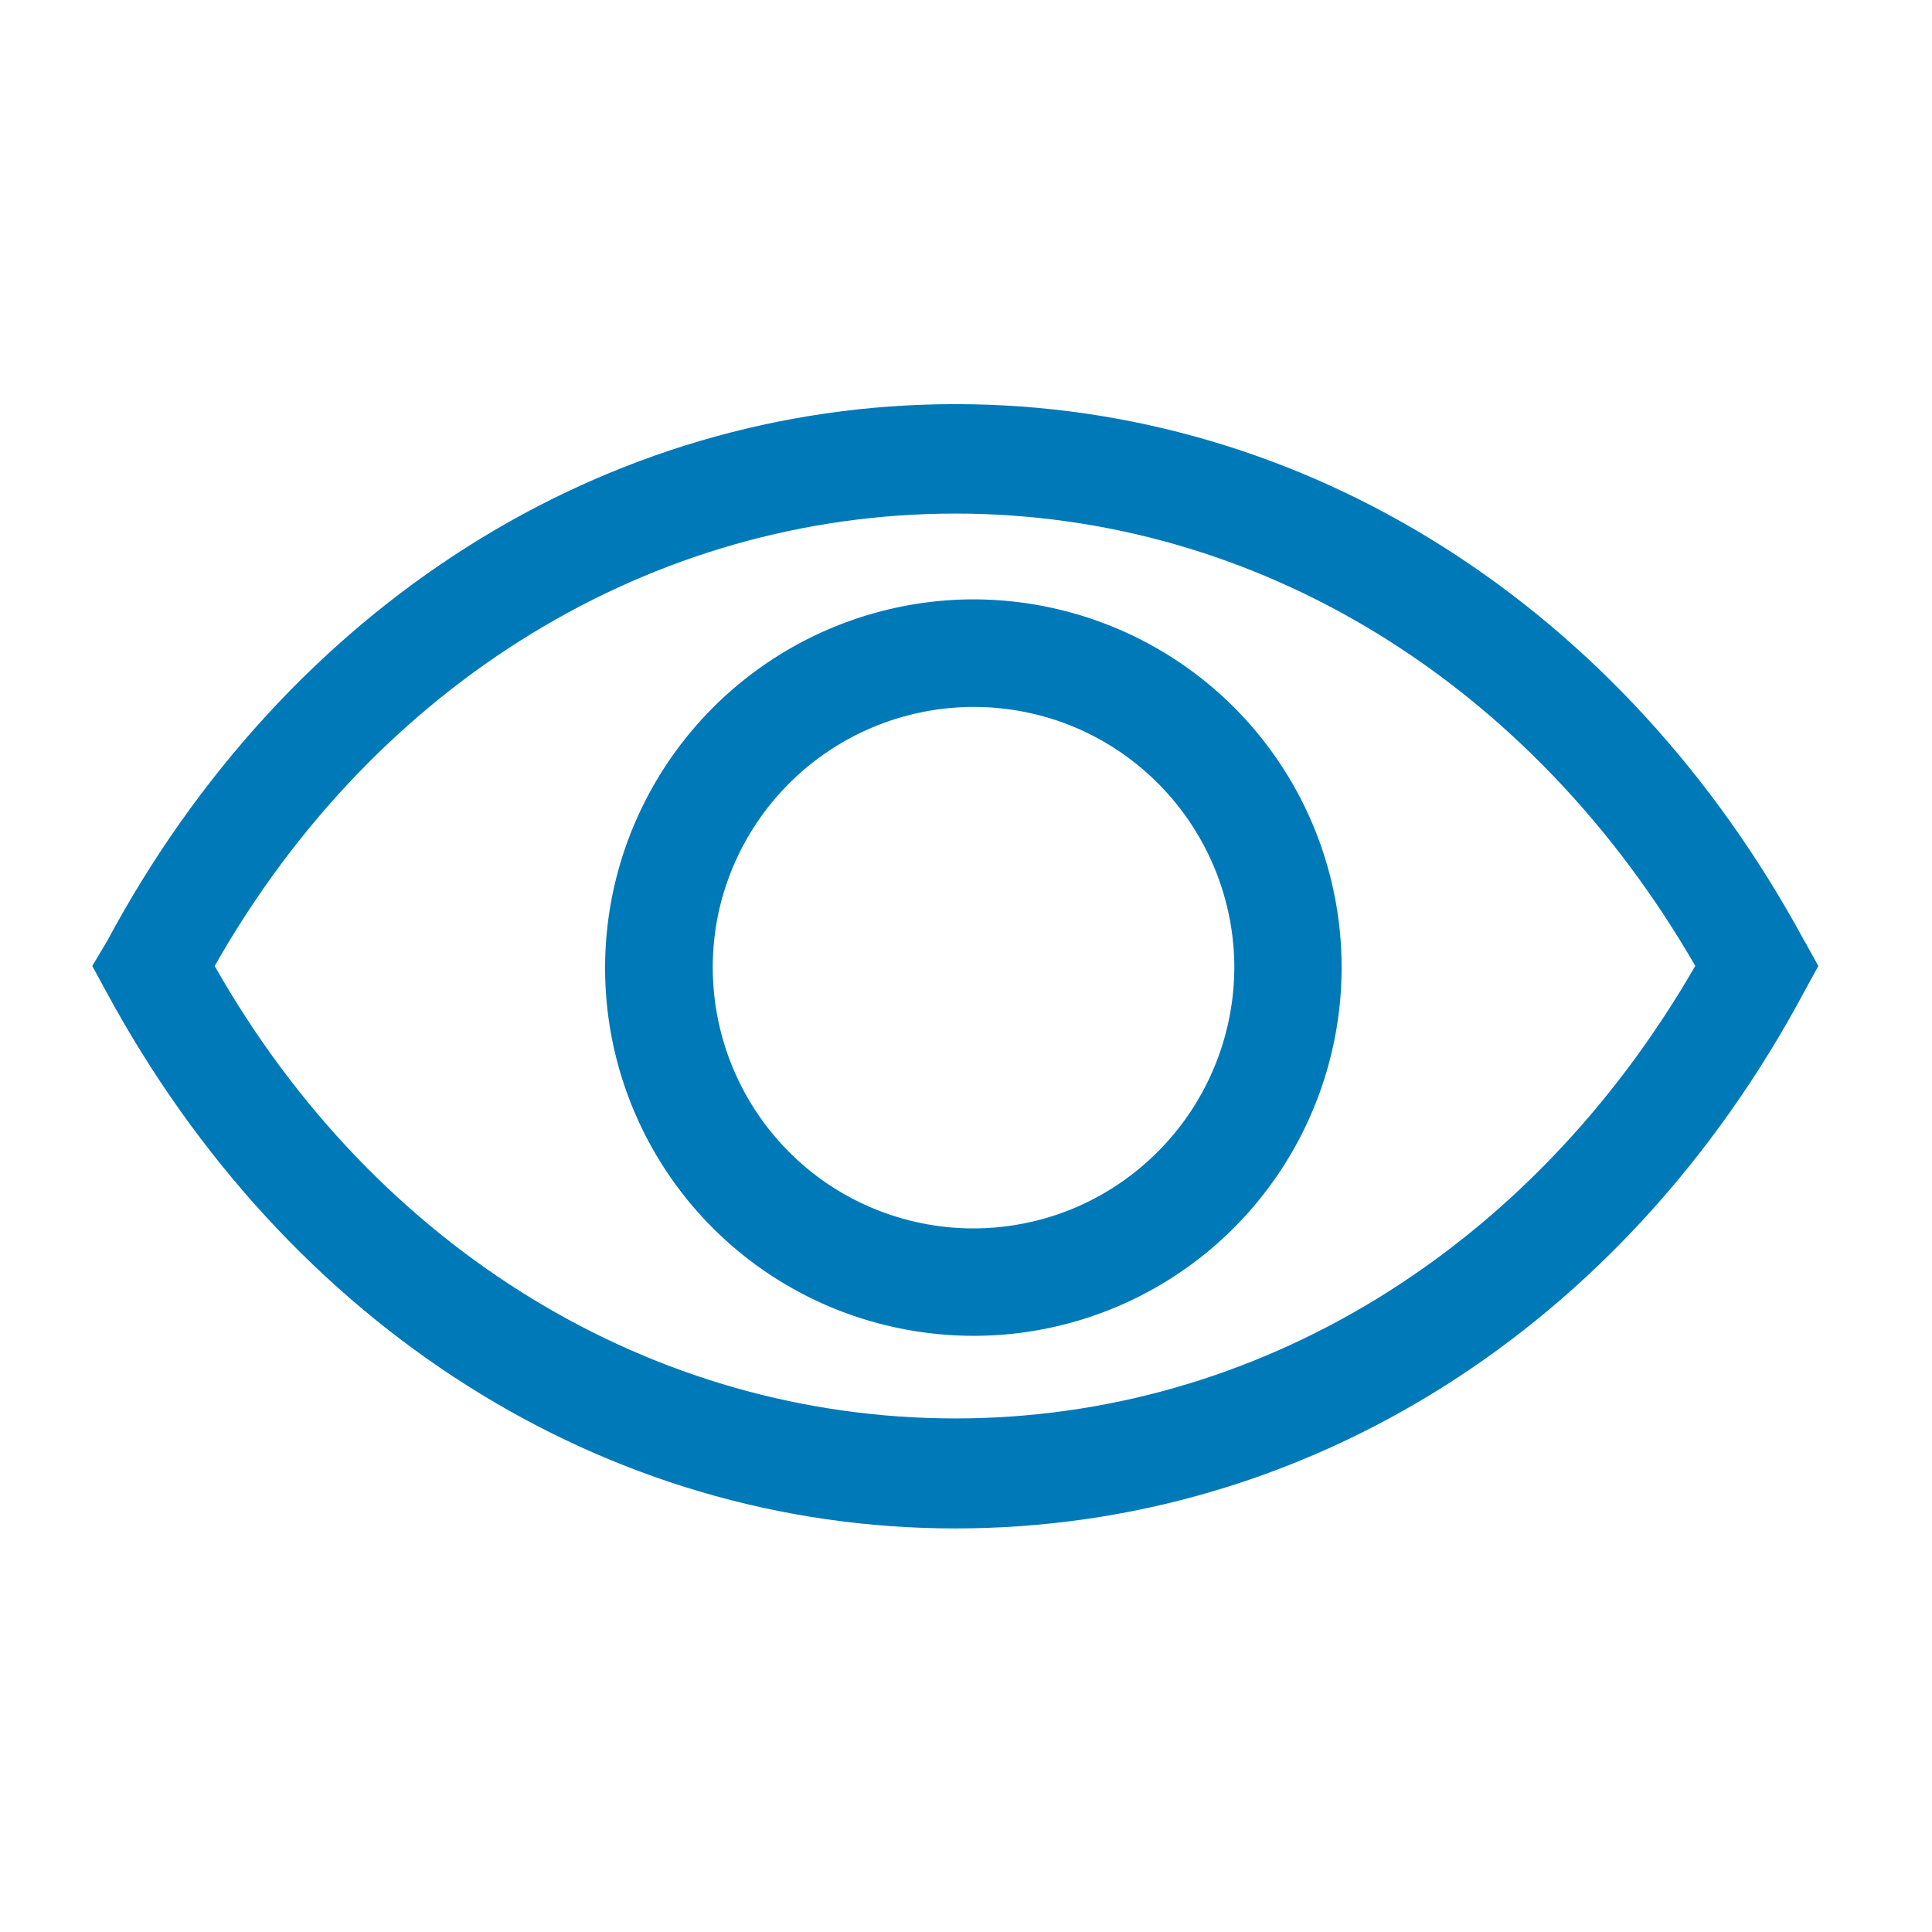 <svg xmlns="http://www.w3.org/2000/svg" width="17" height="17" fill="none" viewBox="0 0 17 17"><path fill="#0079B8" d="M15.876 8.278c-1.591-2.942-4.382-4.722-7.47-4.722-3.089 0-5.884 1.78-7.462 4.722L.812 8.5l.123.226c1.591 2.942 4.382 4.723 7.47 4.723 3.089 0 5.885-1.757 7.471-4.723L16 8.5l-.123-.222zm-7.47 4.203c-2.659 0-5.1-1.483-6.517-3.981 1.417-2.498 3.858-3.981 6.517-3.981 2.658 0 5.071 1.487 6.511 3.98-1.44 2.499-3.857 3.982-6.511 3.982z"/><path fill="#0079B8" d="M8.543 5.274a3.248 3.248 0 0 0-2.978 2.019 3.235 3.235 0 0 0 2.387 4.402 3.235 3.235 0 0 0 3.316-1.395 3.243 3.243 0 0 0 .285-3.041 3.234 3.234 0 0 0-1.767-1.746 3.25 3.25 0 0 0-1.243-.239zm0 5.535a2.302 2.302 0 0 1-1.268-.397 2.302 2.302 0 0 1-.958-2.355A2.299 2.299 0 0 1 9.44 6.392 2.299 2.299 0 0 1 10.861 8.5a2.306 2.306 0 0 1-1.43 2.139 2.311 2.311 0 0 1-.888.17z"/></svg>